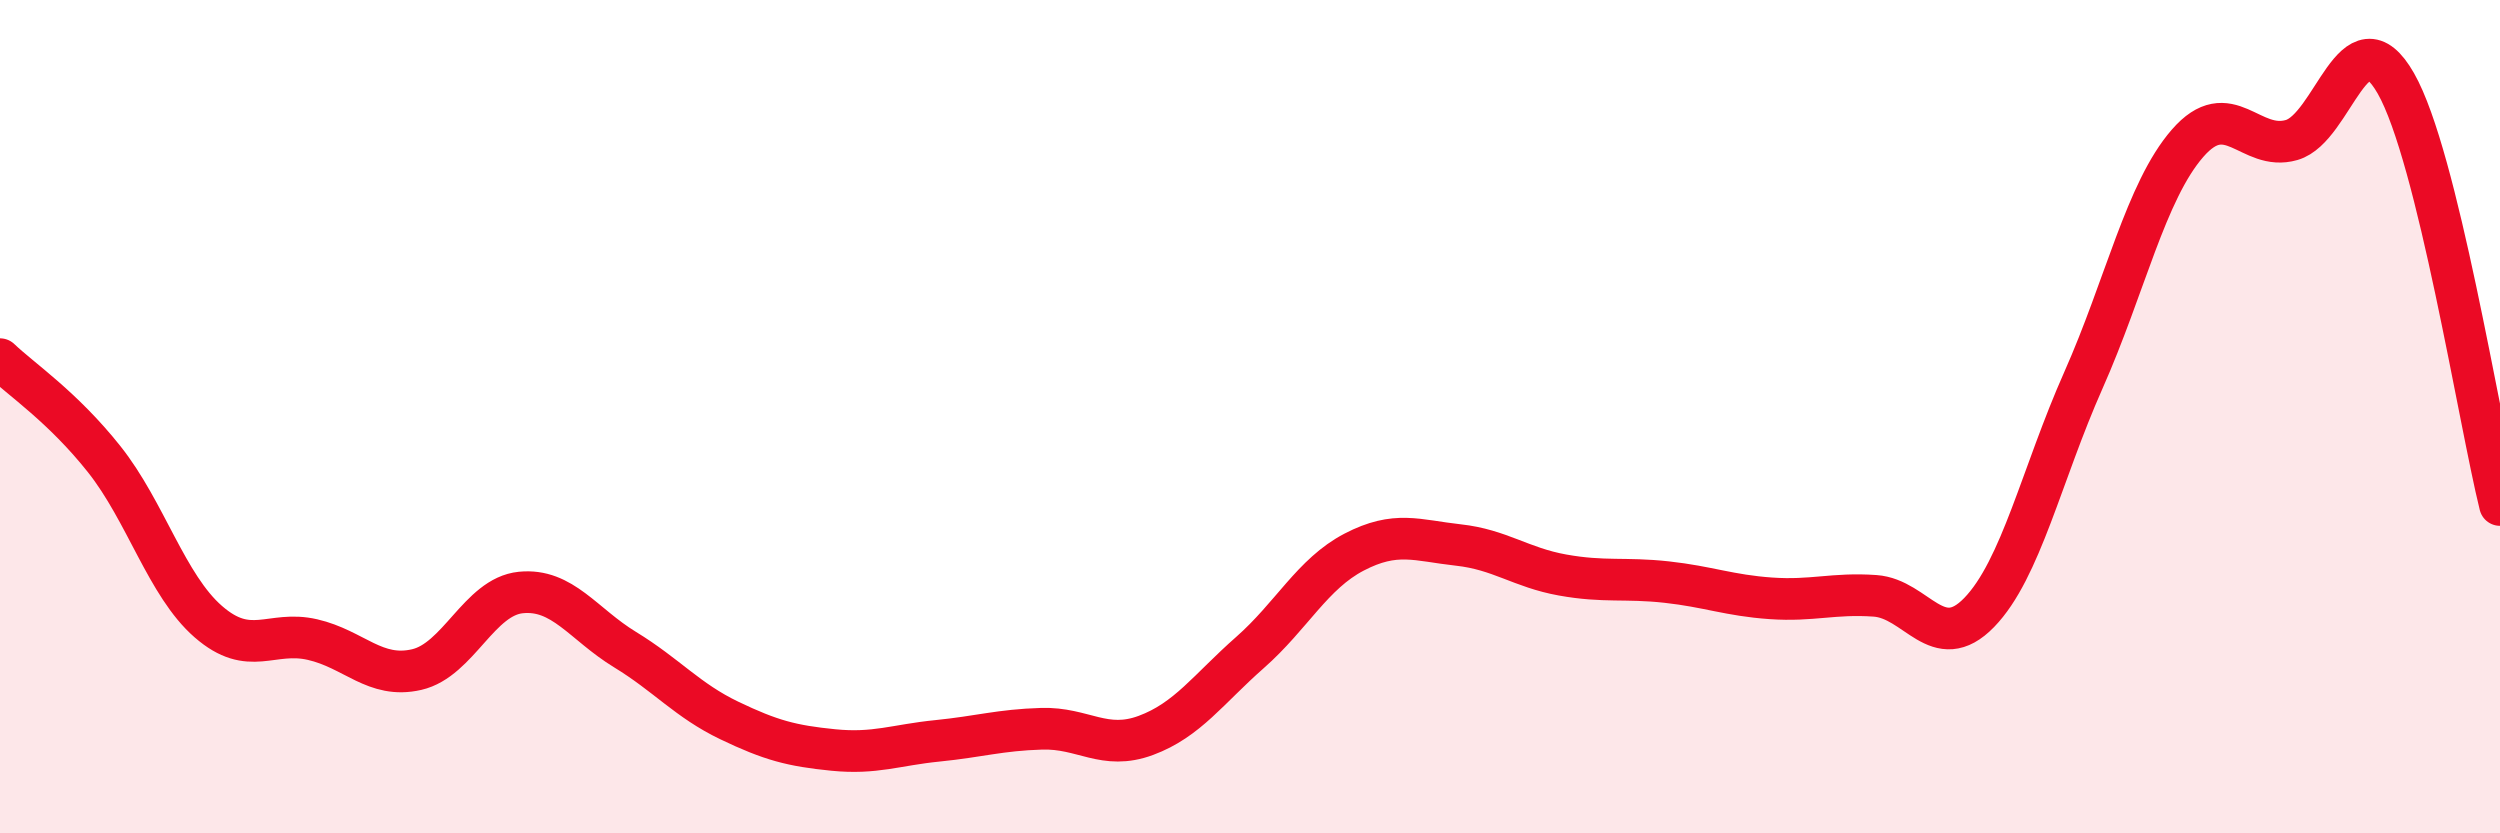 
    <svg width="60" height="20" viewBox="0 0 60 20" xmlns="http://www.w3.org/2000/svg">
      <path
        d="M 0,8.62 C 0.5,9.1 1.5,9.76 2.5,11.02 C 3.5,12.28 4,14.05 5,14.92 C 6,15.79 6.5,15.12 7.5,15.35 C 8.5,15.58 9,16.3 10,16.07 C 11,15.84 11.5,14.32 12.5,14.22 C 13.5,14.12 14,14.98 15,15.59 C 16,16.2 16.5,16.81 17.5,17.29 C 18.5,17.77 19,17.9 20,18 C 21,18.1 21.5,17.88 22.5,17.78 C 23.5,17.68 24,17.52 25,17.49 C 26,17.46 26.5,18.02 27.5,17.65 C 28.5,17.28 29,16.54 30,15.66 C 31,14.78 31.5,13.77 32.5,13.25 C 33.5,12.73 34,12.97 35,13.08 C 36,13.19 36.5,13.62 37.5,13.8 C 38.5,13.98 39,13.86 40,13.97 C 41,14.08 41.5,14.29 42.5,14.36 C 43.5,14.43 44,14.23 45,14.3 C 46,14.37 46.5,15.73 47.5,14.7 C 48.5,13.67 49,11.38 50,9.13 C 51,6.88 51.5,4.59 52.5,3.44 C 53.5,2.29 54,3.65 55,3.36 C 56,3.07 56.5,0.25 57.5,2 C 58.5,3.75 59.5,10.1 60,12.12L60 20L0 20Z"
        fill="#EB0A25"
        opacity="0.1"
        stroke-linecap="round"
        stroke-linejoin="round"
      />
      <path
        d="M 0,8.62 C 0.5,9.1 1.5,9.76 2.5,11.02 C 3.5,12.28 4,14.05 5,14.92 C 6,15.79 6.5,15.12 7.5,15.35 C 8.5,15.58 9,16.3 10,16.07 C 11,15.84 11.5,14.32 12.5,14.22 C 13.5,14.12 14,14.98 15,15.59 C 16,16.2 16.5,16.81 17.5,17.29 C 18.5,17.77 19,17.9 20,18 C 21,18.1 21.5,17.88 22.5,17.78 C 23.5,17.68 24,17.52 25,17.49 C 26,17.46 26.5,18.02 27.5,17.65 C 28.5,17.28 29,16.54 30,15.66 C 31,14.78 31.5,13.77 32.5,13.25 C 33.5,12.73 34,12.97 35,13.08 C 36,13.19 36.5,13.62 37.5,13.8 C 38.5,13.98 39,13.86 40,13.97 C 41,14.08 41.5,14.29 42.5,14.36 C 43.5,14.43 44,14.23 45,14.3 C 46,14.37 46.5,15.73 47.5,14.7 C 48.5,13.67 49,11.38 50,9.13 C 51,6.88 51.5,4.59 52.5,3.44 C 53.5,2.29 54,3.65 55,3.36 C 56,3.07 56.5,0.25 57.5,2 C 58.5,3.75 59.5,10.1 60,12.12"
        stroke="#EB0A25"
        stroke-width="1"
        fill="none"
        stroke-linecap="round"
        stroke-linejoin="round"
      />
    </svg>
  